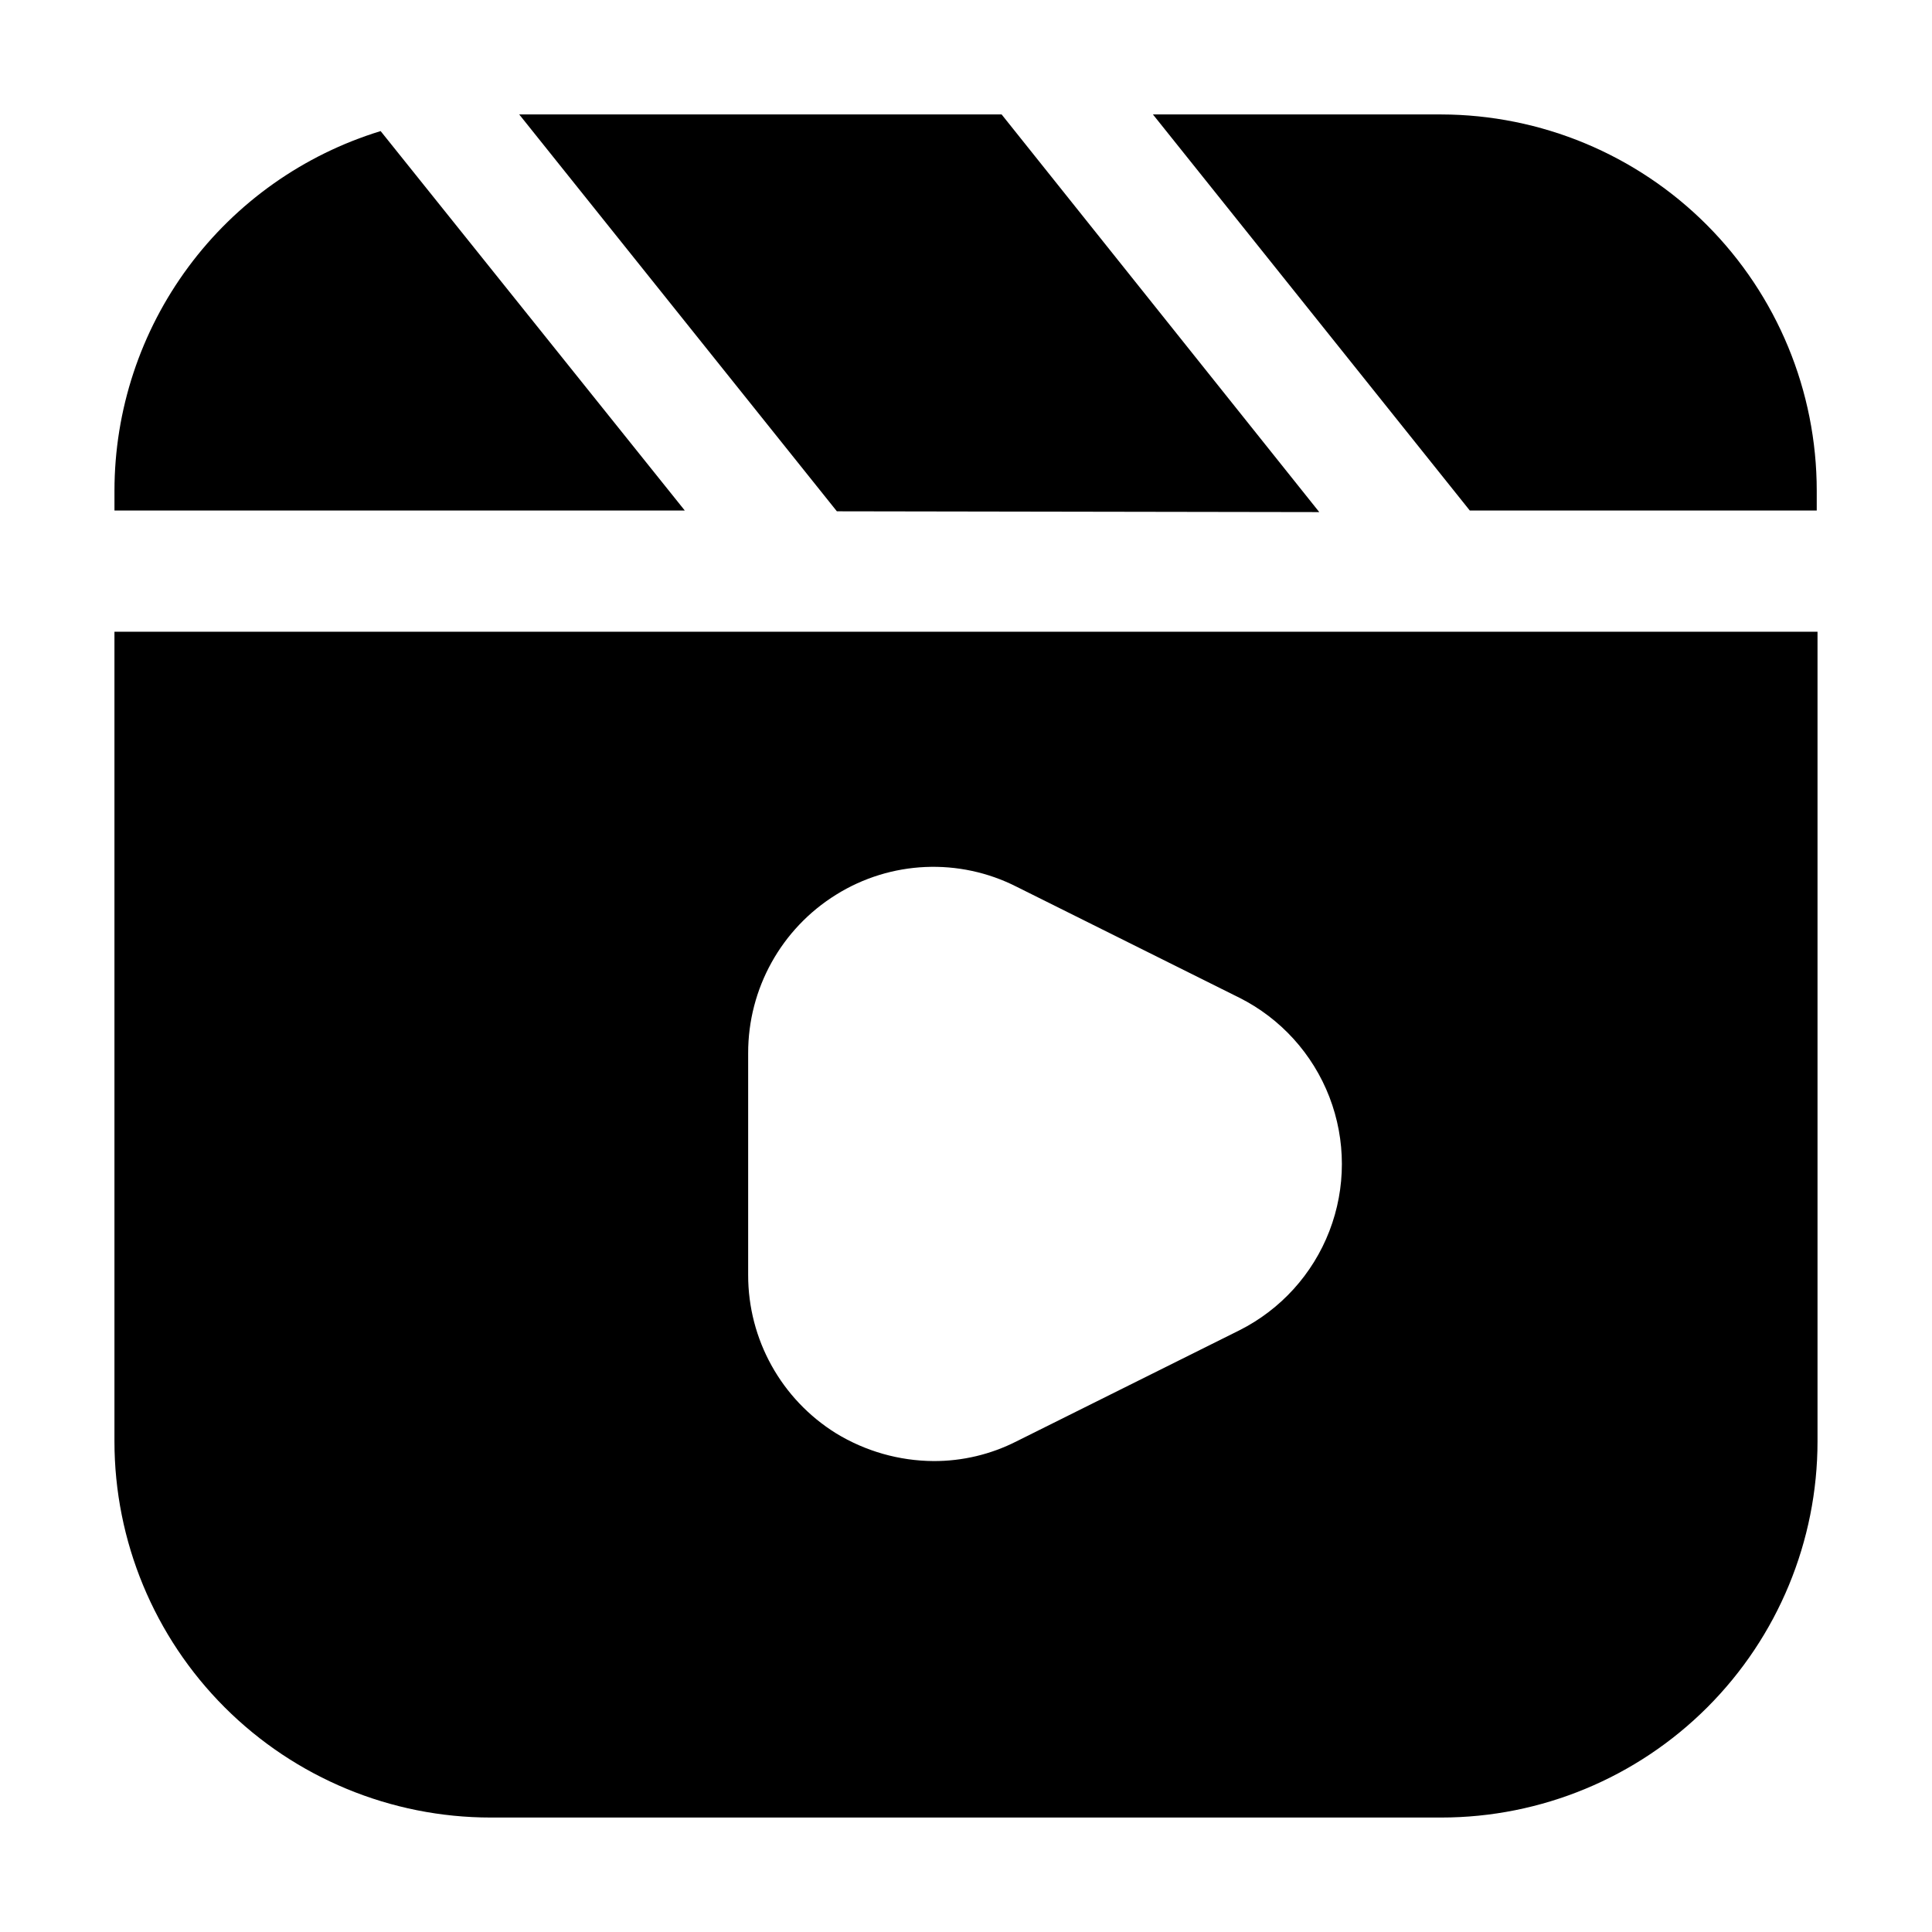<?xml version="1.0" encoding="UTF-8"?>
<!-- Uploaded to: ICON Repo, www.svgrepo.com, Generator: ICON Repo Mixer Tools -->
<svg fill="#000000" width="800px" height="800px" version="1.1" viewBox="144 144 512 512" xmlns="http://www.w3.org/2000/svg">
 <g>
  <path d="m244.87 178.74c-20.41 6.246-38.273 18.875-50.969 36.031-12.699 17.152-19.555 37.93-19.566 59.273v5.246h151.14z"/>
  <path d="m493.62 279.71-84.18-105.38h-127.84l84.18 105.17z"/>
  <path d="m525.95 174.33h-76.41l83.969 104.96h91.945v-5.246c0-26.41-10.477-51.738-29.129-70.434-18.656-18.695-43.965-29.223-70.375-29.281z"/>
  <path d="m558.91 311.41h-384.58v214.54c0 26.445 10.508 51.809 29.207 70.508 18.699 18.699 44.062 29.207 70.508 29.207h251.9c26.445 0 51.809-10.508 70.508-29.207s29.207-44.062 29.207-70.508v-214.54zm-86.488 185.15-58.988 29.387c-6.824 3.481-14.383 5.281-22.043 5.25-9.113-0.059-18.039-2.598-25.82-7.348-14.512-9.016-23.328-24.898-23.301-41.984v-58.777c-0.027-17.086 8.789-32.969 23.301-41.984 14.484-9.039 32.645-9.836 47.863-2.098l58.988 29.391v-0.004c10.953 5.5 19.465 14.883 23.879 26.316 4.414 11.434 4.414 24.102 0 35.535-4.414 11.434-12.926 20.816-23.879 26.316z"/>
 </g>
</svg>